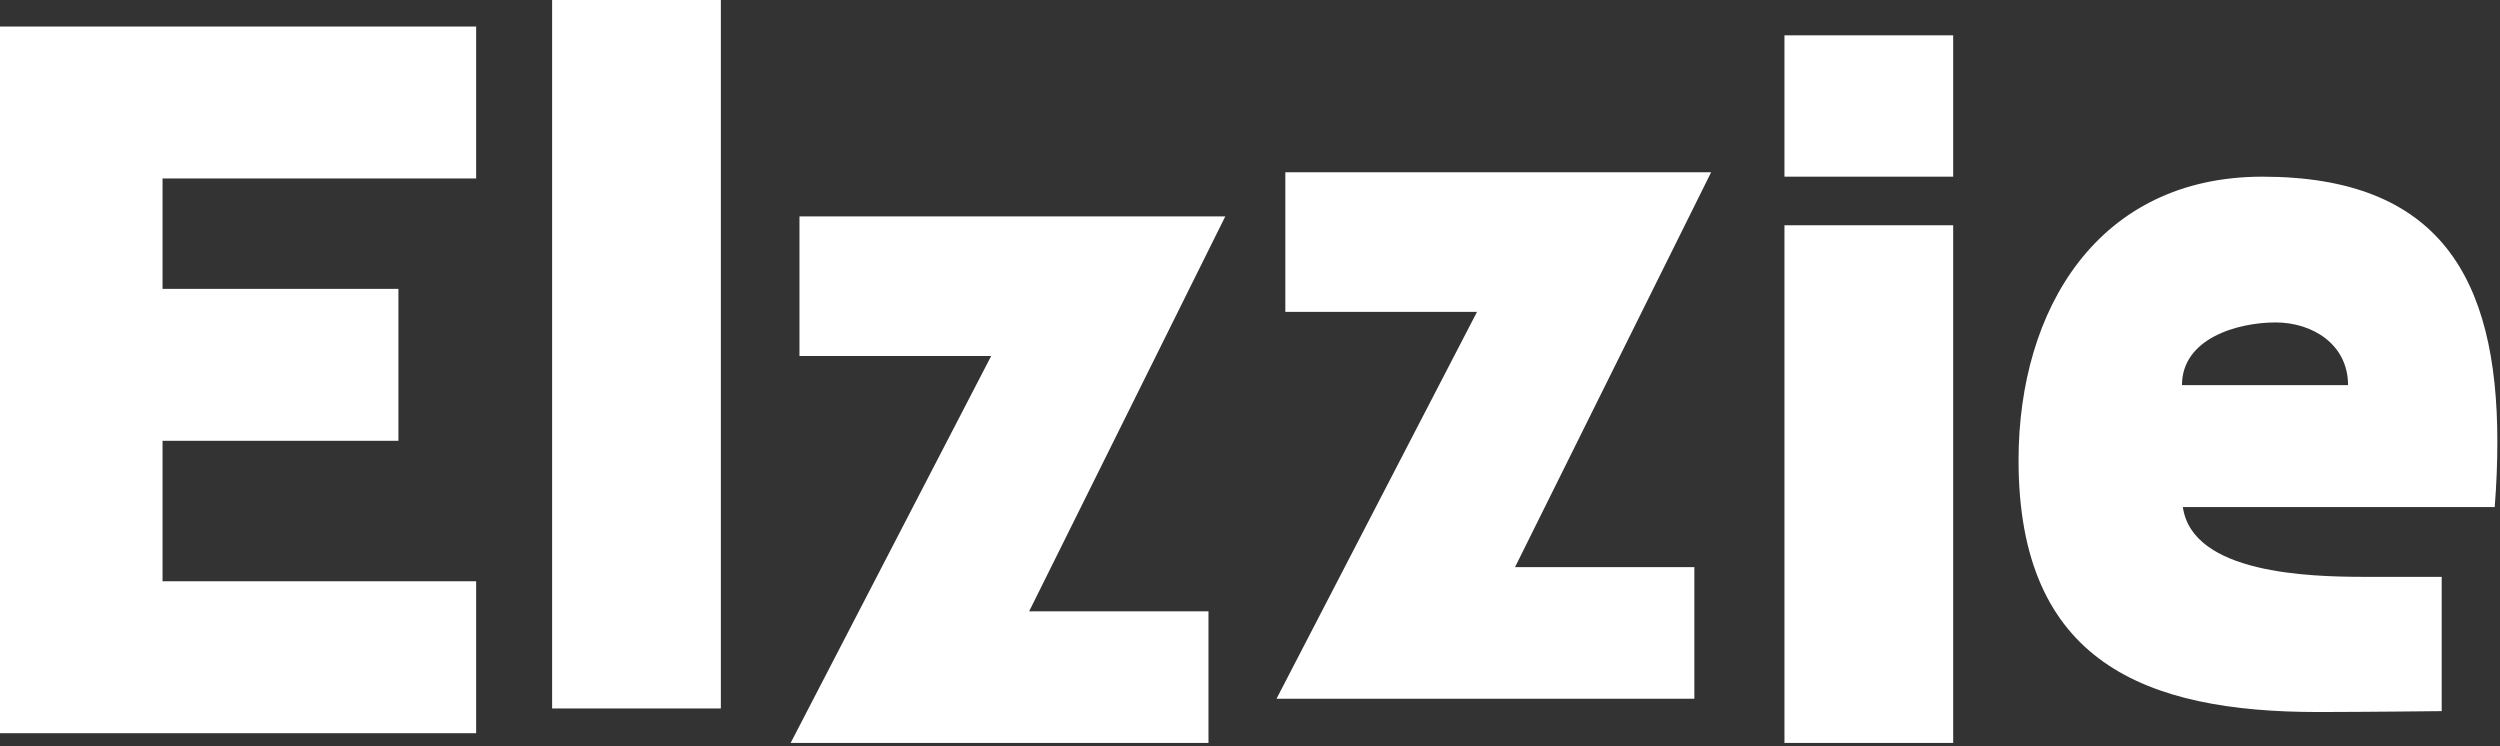 <svg xmlns:xlink="http://www.w3.org/1999/xlink" xmlns="http://www.w3.org/2000/svg" version="1.1" viewBox="0 0 566 169" height="169px" width="566px">
    <rect x="0" y="0" width="566" height="169" fill="#333333" stroke="none"/>
    <title>Elzzie</title>
    <g fill-rule="evenodd" fill="none" stroke-width="1" stroke="none" id="Page-1">
        <g fill-rule="nonzero" fill="#FFFFFF" transform="translate(-117, -316)" id="Logo">
            <path id="Elzzie" d="M224.8,482 L224.8,447.6 L153.8,447.6 L153.8,415.8 L207.2,415.8 L207.2,381.4 L153.8,381.4 L153.8,356.4 L224.8,356.4 L224.8,322 L117,322 L117,482 L224.8,482 Z M280.2,476.4 L280.2,316 L242,316 L242,476.4 L280.2,476.4 Z M390.6,484.2 L390.6,454.4 L350,454.4 L394.4,365 L298,365 L298,396.6 L341.4,396.6 L296,484.2 L390.6,484.2 Z M500.6,474.2 L500.6,444.4 L460,444.4 L504.4,355 L408,355 L408,386.6 L451.4,386.6 L406,474.2 L500.6,474.2 Z M559.2,356 L559.2,324 L521,324 L521,356 L559.2,356 Z M559.2,484.2 L559.2,367 L521,367 L521,484.2 L559.2,484.2 Z M669.8,477 L669.8,446.6 L652.112,446.599 C639.931,446.574 613.334,445.932 611.2,430.8 L681.8,430.8 C682.2,425.8 682.4,421 682.4,416 C682.4,378.8 669.2,356 629.2,356 C592,356 574,386 574,420.2 C574,466 602.8,477.2 641.8,477.2 L642.717,477.2 C652.356,477.188 669.8,477 669.8,477 Z M648.6,403.2 L611,403.2 C611,392.6 623.6,389 632.2,389 C640.6,389 648.6,394 648.6,403.2 Z"></path>
        </g>
    </g>
</svg>